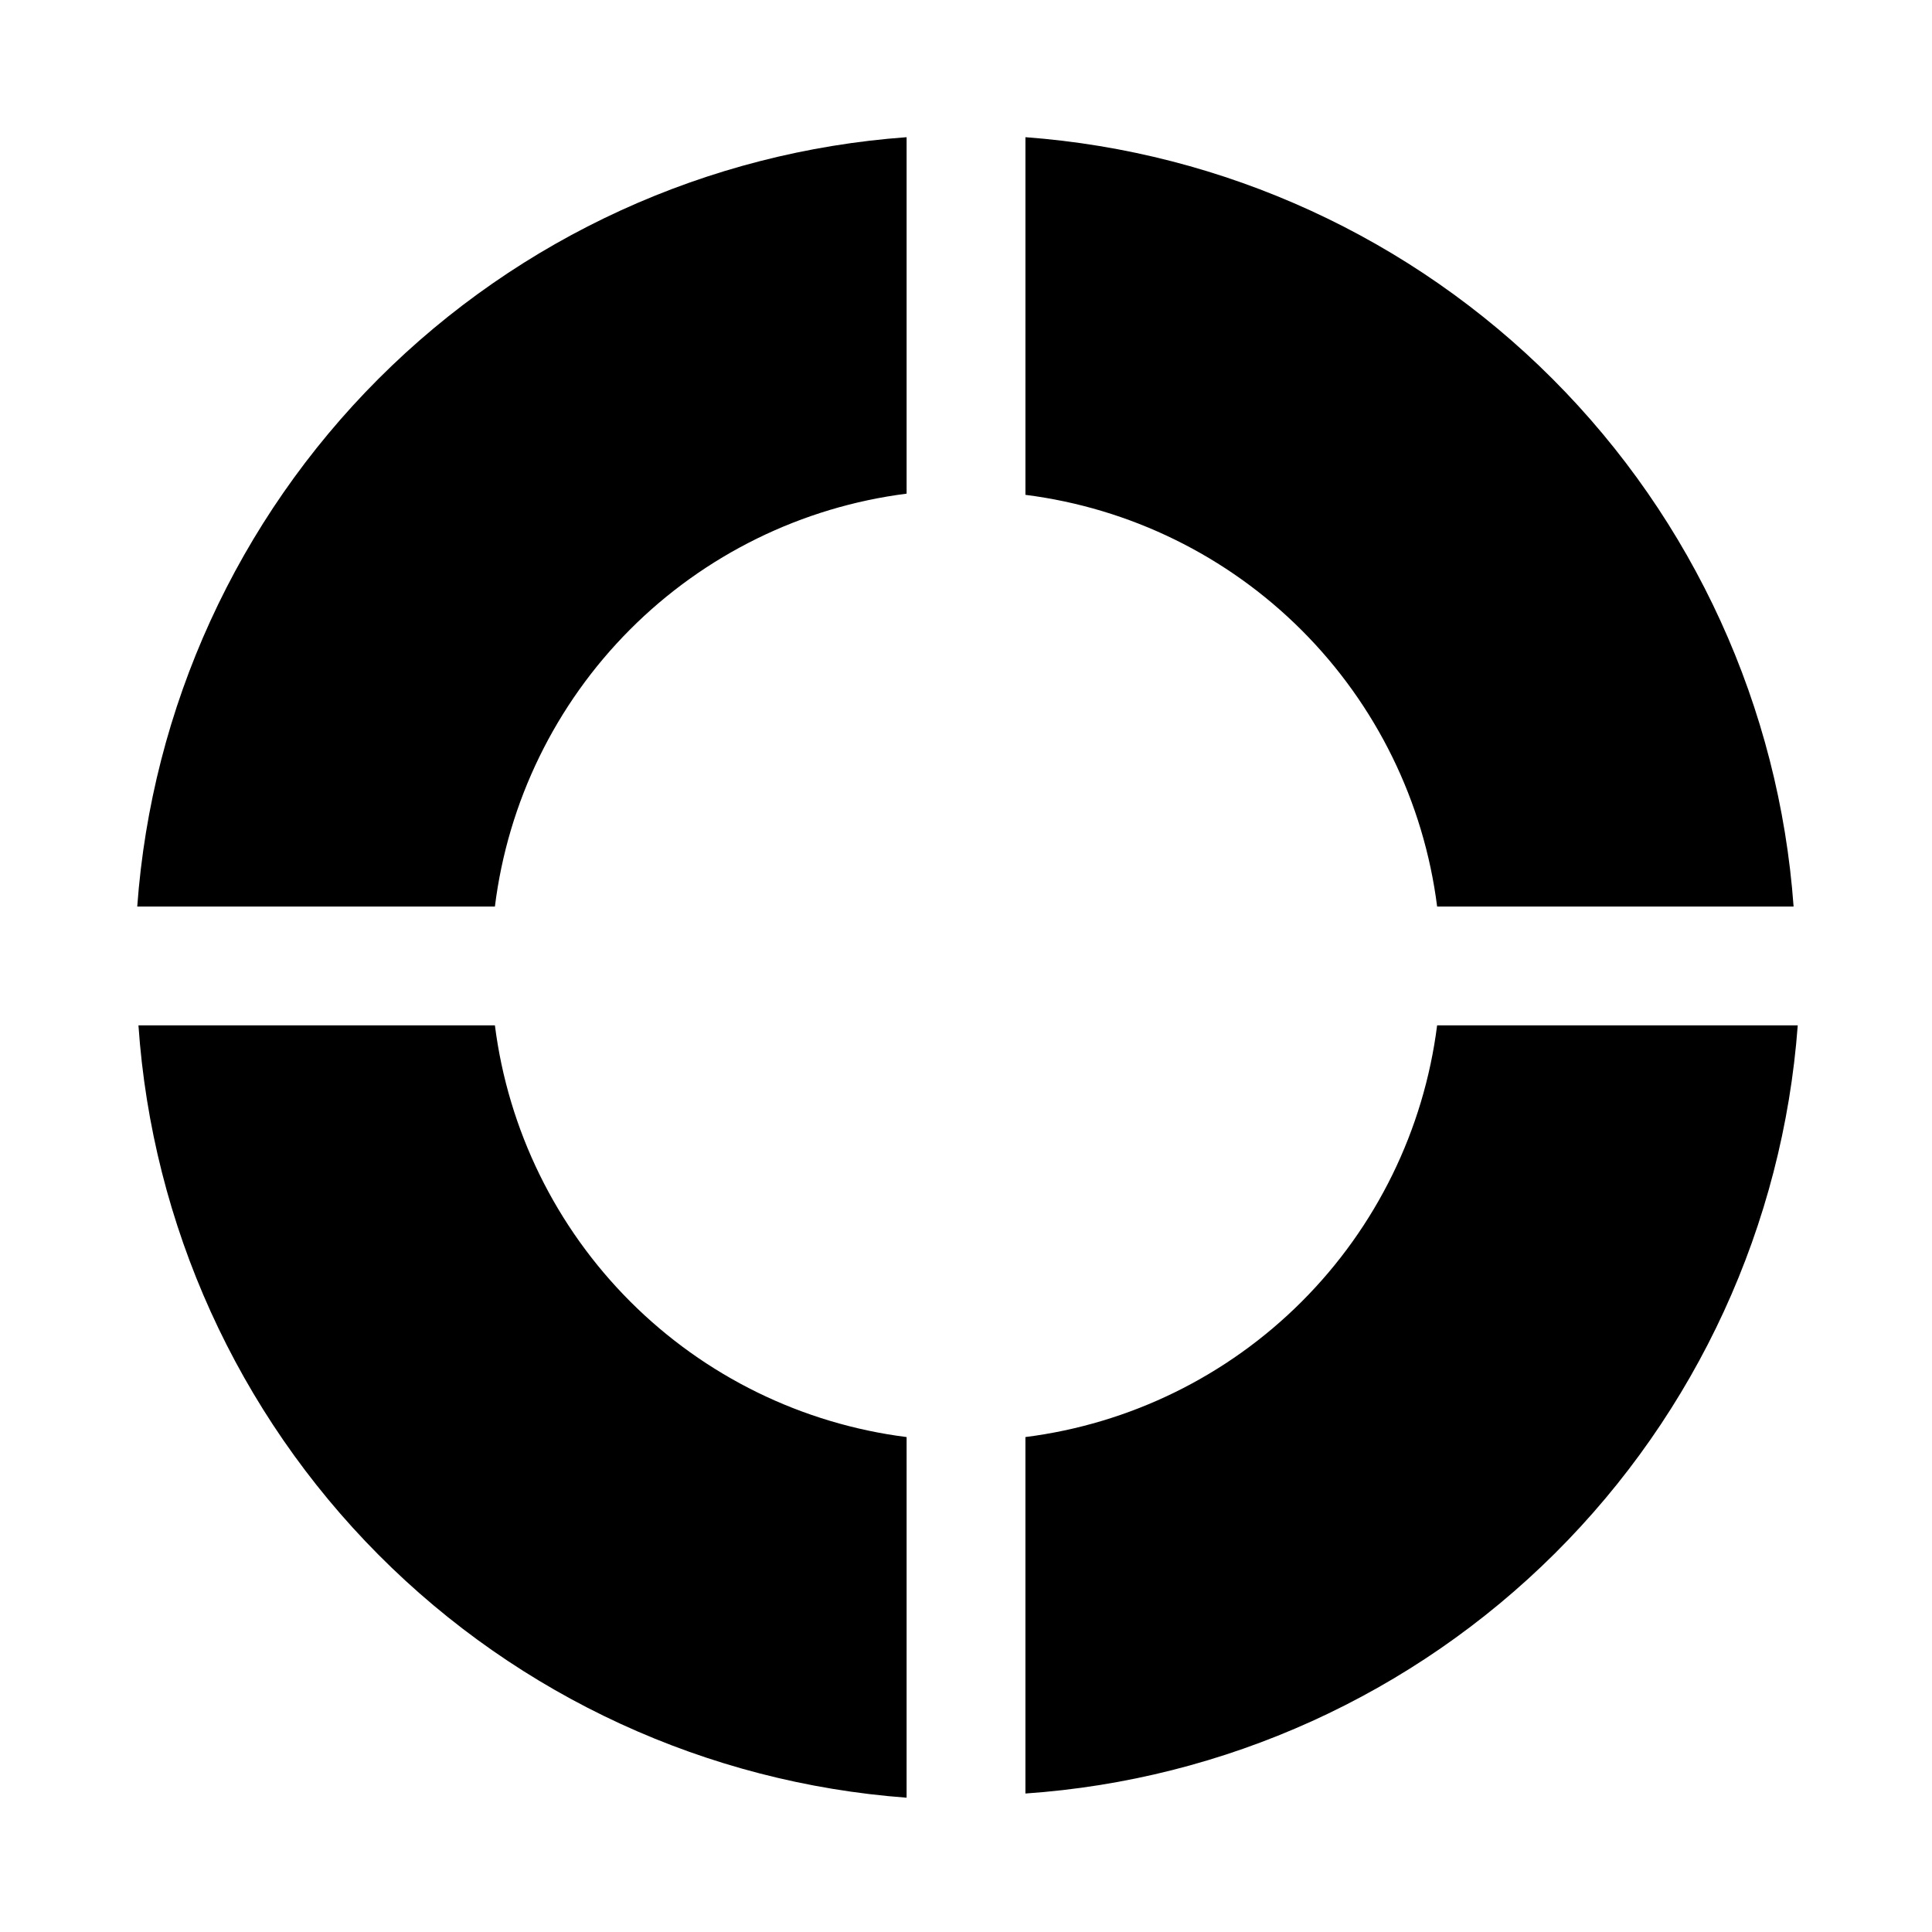<?xml version="1.0" encoding="UTF-8"?>
<!-- Uploaded to: SVG Repo, www.svgrepo.com, Generator: SVG Repo Mixer Tools -->
<svg fill="#000000" width="800px" height="800px" version="1.1" viewBox="144 144 512 512" xmlns="http://www.w3.org/2000/svg">
 <path d="m180.37 384.25c3.832-52.805 26.547-102.47 63.98-139.91 37.438-37.434 87.102-60.148 139.91-63.98v94.465c-27.758 3.531-53.547 16.199-73.305 36.016-19.754 19.812-32.352 45.641-35.801 73.406zm235.38-109.11c27.711 3.516 53.465 16.141 73.215 35.891 19.754 19.75 32.379 45.504 35.891 73.215h94.465c-3.82-52.754-26.488-102.38-63.859-139.81-37.375-37.43-86.961-60.172-139.71-64.078zm-31.488 249.7c-27.711-3.512-53.465-16.137-73.215-35.891-19.75-19.75-32.375-45.504-35.891-73.215h-94.465c3.641 52.895 26.227 102.71 63.617 140.3 37.391 37.594 87.078 60.449 139.95 64.375zm140.59-109.11c-3.512 27.711-16.137 53.465-35.891 73.215-19.75 19.754-45.504 32.379-73.215 35.891v94.465c52.895-3.641 102.71-26.227 140.3-63.617 37.594-37.391 60.449-87.078 64.375-139.95z"/>
</svg>